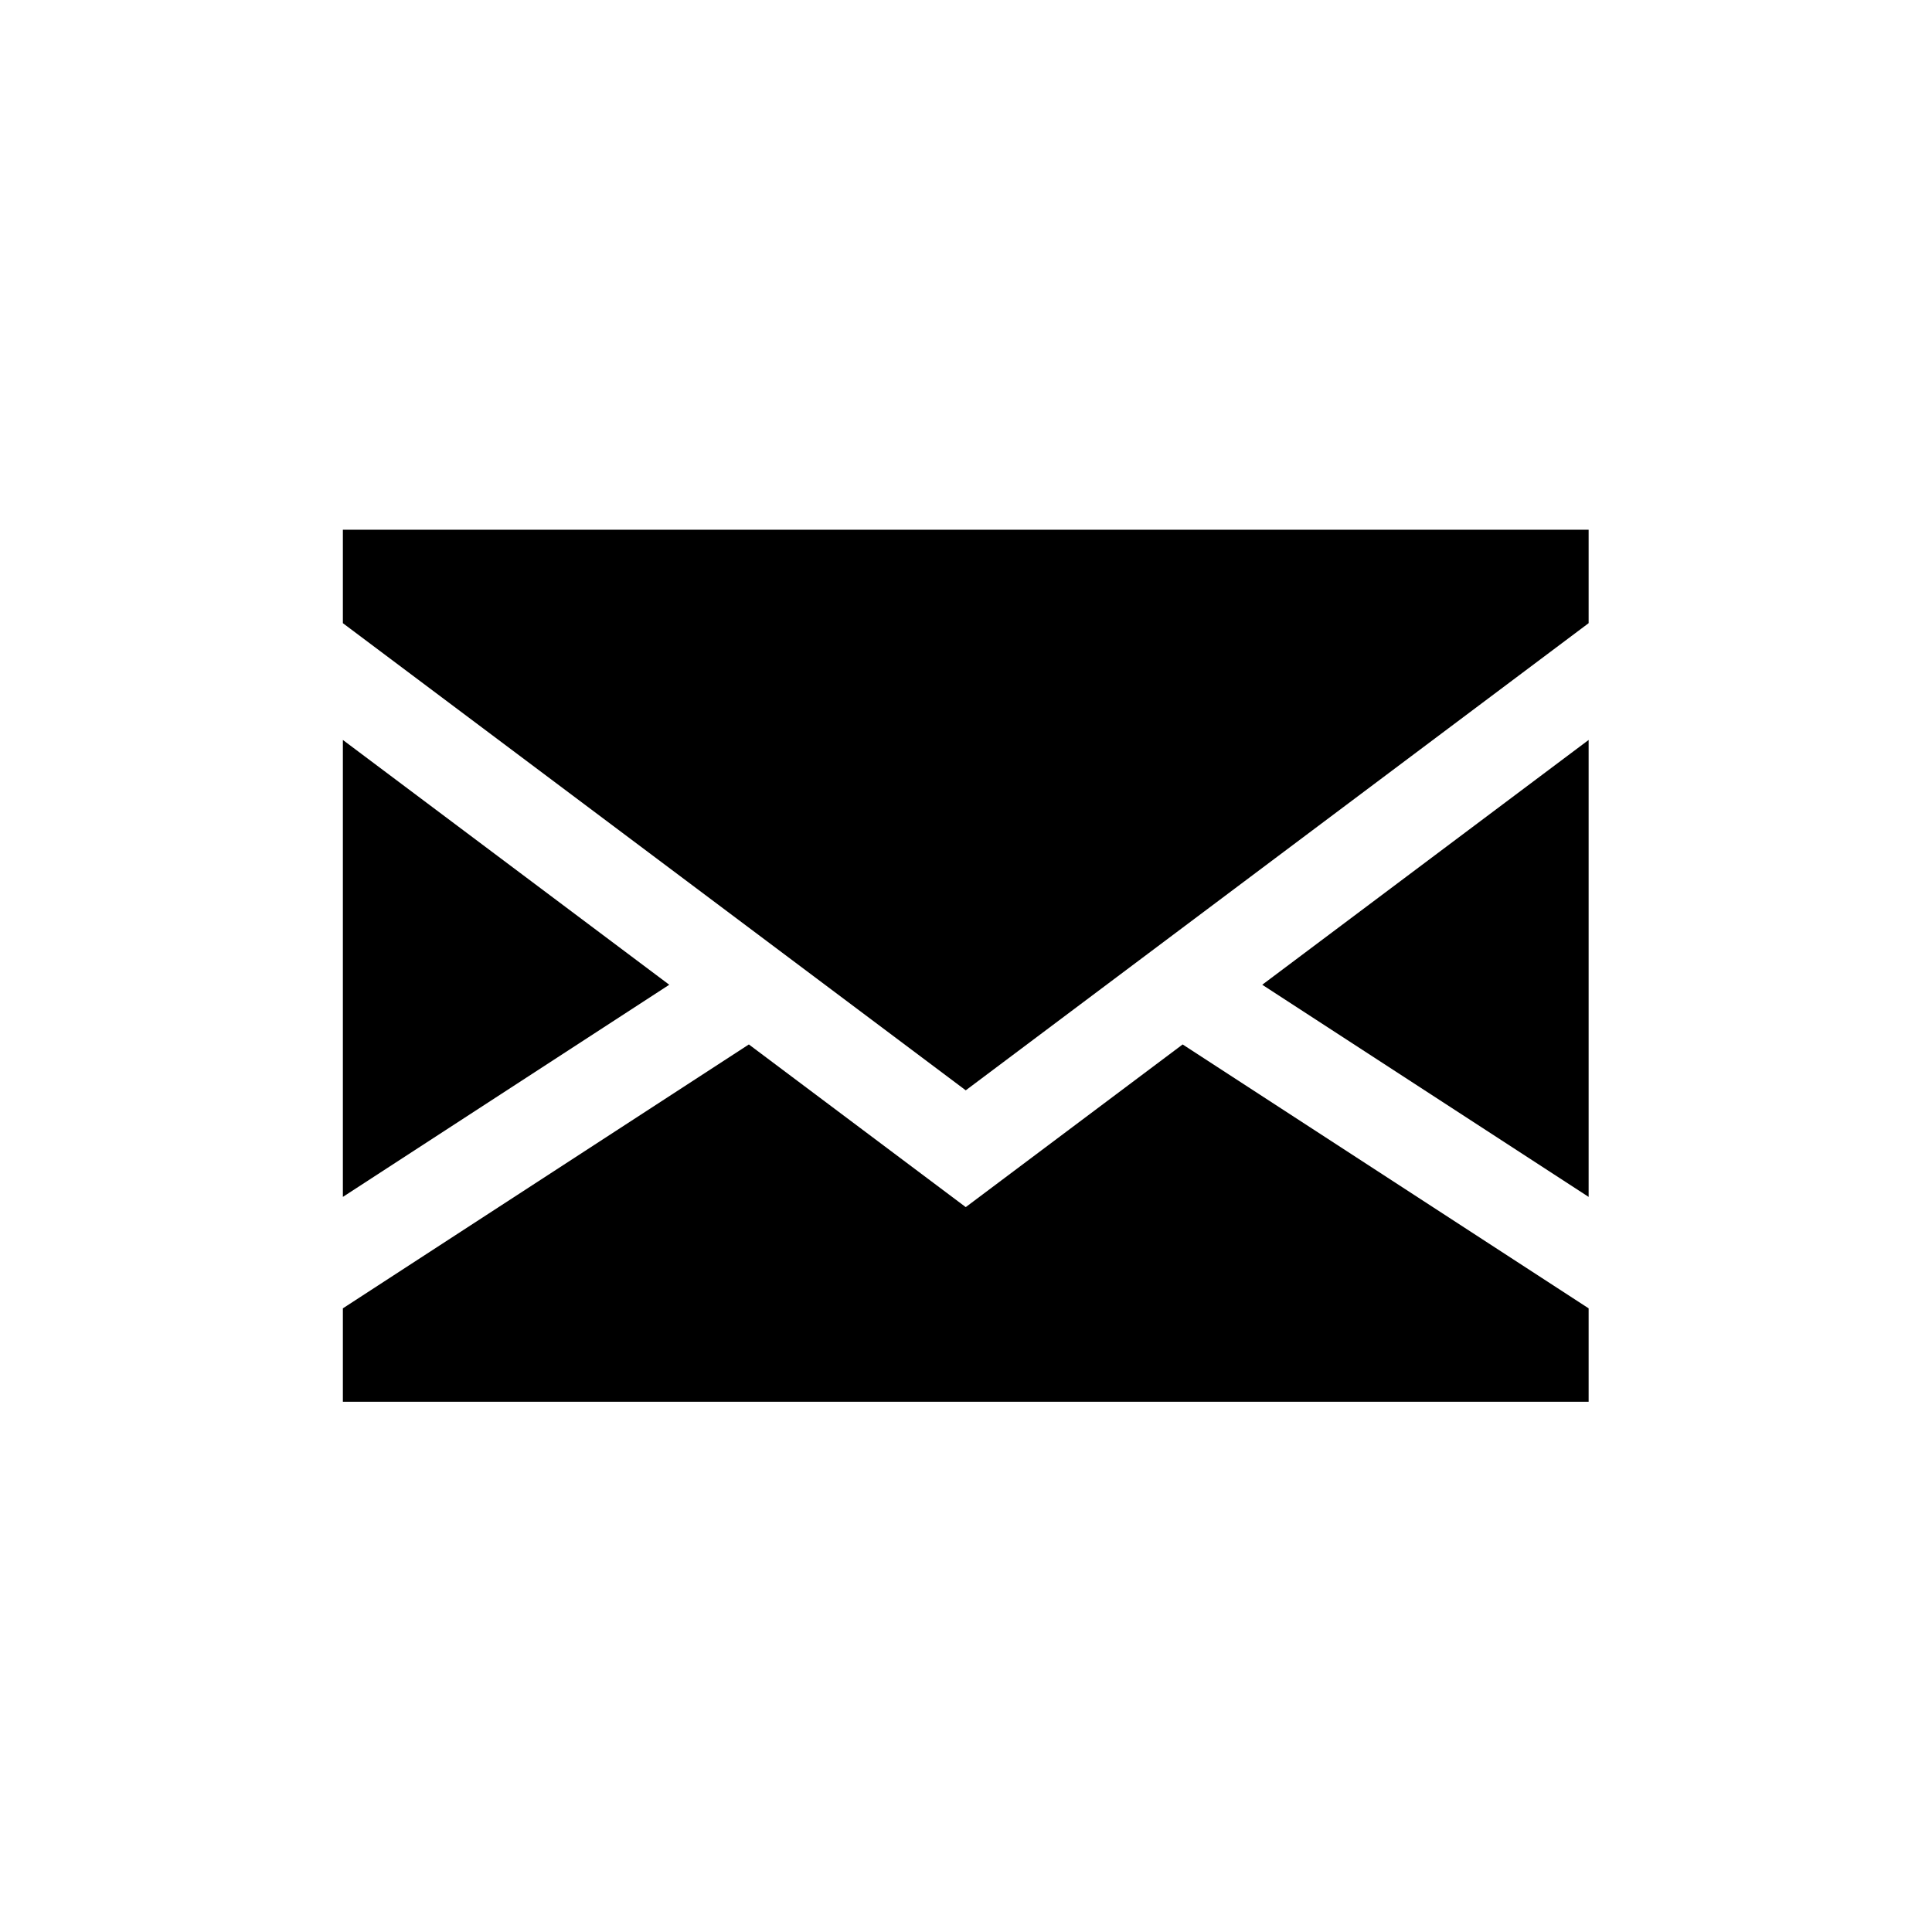 <?xml version="1.0" encoding="utf-8"?>
<svg viewBox="0 0 500 500" xmlns="http://www.w3.org/2000/svg">
  <path d="M 347.303 126.23 C 293.564 73.369 206.436 73.369 152.697 126.23 C 98.959 179.108 98.959 264.826 152.697 317.688 L 249.991 413.417 L 347.303 317.688 C 401.042 264.826 401.042 179.108 347.303 126.23 Z M 249.991 267.2 C 238.501 267.2 227.716 262.728 219.578 254.608 C 202.807 237.836 202.807 210.554 219.578 193.782 C 227.698 185.662 238.501 181.19 249.991 181.19 C 261.482 181.19 272.286 185.662 280.405 193.782 C 297.178 210.554 297.178 237.854 280.405 254.608 C 272.286 262.728 261.482 267.2 249.991 267.2 Z" style="visibility: hidden;"/>
  <path d="M 373.05 317.923 C 363.264 299.422 329.279 279.362 327.783 278.485 C 323.416 275.999 318.859 274.683 314.595 274.683 C 308.254 274.683 303.064 277.588 299.92 282.871 C 294.949 288.817 288.784 295.767 287.288 296.844 C 275.708 304.7 266.643 303.808 256.612 293.778 L 200.633 237.794 C 190.666 227.827 189.75 218.65 197.553 207.133 C 198.645 205.627 205.594 199.457 211.54 194.481 C 215.332 192.225 217.935 188.872 219.075 184.758 C 220.591 179.285 219.475 172.847 215.897 166.574 C 215.054 165.132 194.984 131.143 176.494 121.361 C 173.043 119.533 169.154 118.568 165.255 118.568 C 158.831 118.568 152.788 121.074 148.246 125.611 L 135.876 137.976 C 116.313 157.534 109.232 179.704 114.817 203.868 C 119.476 224.006 133.054 245.436 155.181 267.558 L 226.849 339.226 C 254.853 367.23 281.551 381.432 306.202 381.432 C 306.202 381.432 306.202 381.432 306.207 381.432 C 324.337 381.432 341.239 373.727 356.431 358.535 L 368.795 346.171 C 376.311 338.66 378.016 327.304 373.05 317.923 Z" style="visibility: hidden;"/>
  <g id="XMLID_1_" transform="matrix(0.806, 0, 0, 0.806, 88.736, 88.736)" style="">
    <polygon id="XMLID_869_" points="0,127.5 0,274.219 104.8,206.1 &#9;"/>
    <polygon id="XMLID_870_" points="400,274.219 400,127.5 295.2,206.1 &#9;"/>
    <polygon id="XMLID_871_" points="200,277.5 130.357,225.268 0,310 0,340 400,340 400,310 269.643,225.268 &#9;"/>
    <polygon id="XMLID_872_" points="0,90 200,240 400,90 400,60 0,60 &#9;"/>
  </g>
</svg>